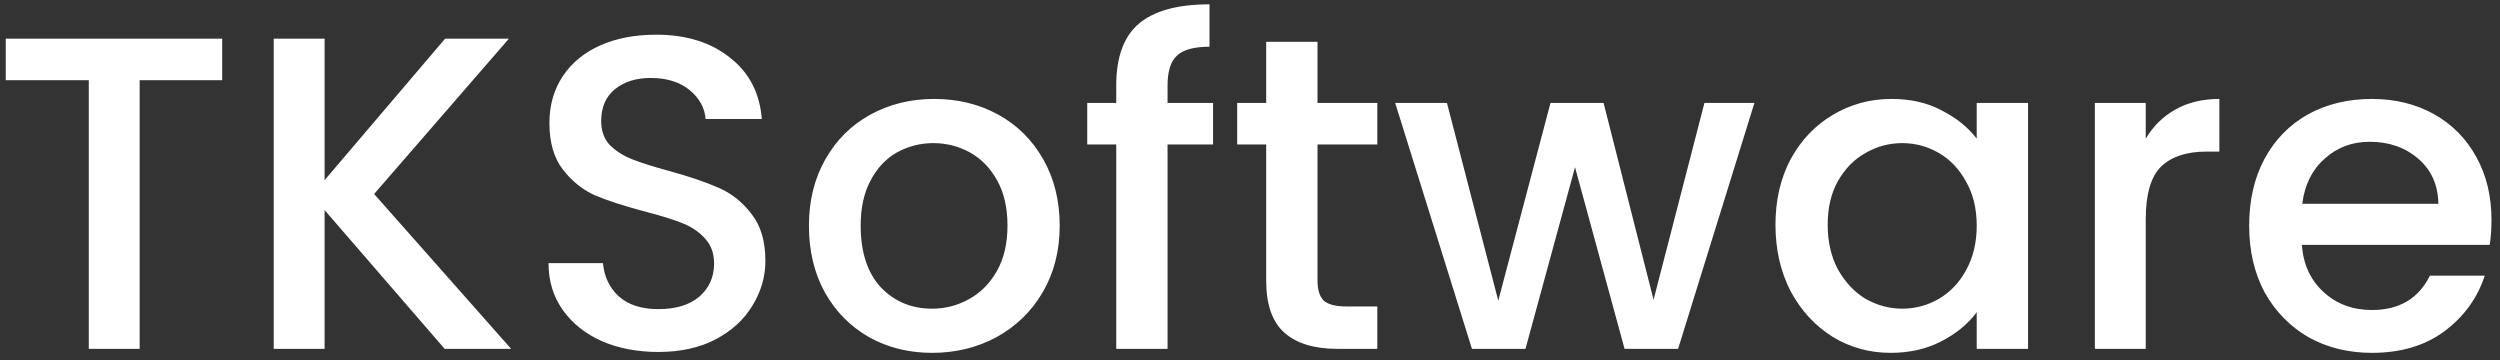 <svg xmlns="http://www.w3.org/2000/svg" width="215" height="31" viewBox="0 0 215 31" fill="none"><rect x="0" y="0" width="215" height="31" fill="#333333" stroke="none"/><path d="M19.11 3.328V6.897H12.01V30H7.635V6.897H0.497V3.328H19.11ZM38.239 30L27.915 18.065V30H23.54V3.328H27.915V15.494L38.277 3.328H43.765L32.175 16.683L43.957 30H38.239ZM56.614 30.269C54.823 30.269 53.211 29.962 51.778 29.348C50.346 28.708 49.22 27.812 48.401 26.661C47.582 25.51 47.173 24.167 47.173 22.632H51.855C51.957 23.783 52.405 24.73 53.198 25.471C54.017 26.213 55.156 26.584 56.614 26.584C58.123 26.584 59.3 26.226 60.145 25.51C60.989 24.768 61.411 23.821 61.411 22.67C61.411 21.775 61.142 21.045 60.605 20.483C60.093 19.92 59.441 19.485 58.648 19.178C57.88 18.871 56.806 18.538 55.424 18.18C53.684 17.719 52.264 17.259 51.164 16.798C50.09 16.312 49.169 15.57 48.401 14.572C47.634 13.575 47.25 12.244 47.25 10.581C47.25 9.046 47.634 7.703 48.401 6.552C49.169 5.4 50.243 4.518 51.625 3.904C53.006 3.29 54.605 2.983 56.422 2.983C59.006 2.983 61.117 3.635 62.754 4.94C64.417 6.219 65.338 7.984 65.517 10.236H60.682C60.605 9.264 60.145 8.432 59.3 7.741C58.456 7.051 57.343 6.705 55.961 6.705C54.708 6.705 53.684 7.025 52.891 7.665C52.098 8.304 51.702 9.225 51.702 10.428C51.702 11.246 51.945 11.925 52.431 12.462C52.942 12.973 53.582 13.383 54.35 13.69C55.117 13.997 56.166 14.329 57.496 14.688C59.262 15.174 60.694 15.66 61.795 16.146C62.92 16.632 63.867 17.387 64.635 18.41C65.428 19.408 65.824 20.751 65.824 22.44C65.824 23.796 65.453 25.075 64.711 26.277C63.995 27.48 62.933 28.452 61.526 29.194C60.145 29.91 58.507 30.269 56.614 30.269ZM80.159 30.345C78.163 30.345 76.359 29.898 74.747 29.002C73.136 28.081 71.869 26.802 70.948 25.165C70.027 23.502 69.567 21.583 69.567 19.408C69.567 17.259 70.04 15.353 70.987 13.69C71.933 12.027 73.225 10.748 74.863 9.852C76.5 8.957 78.329 8.509 80.35 8.509C82.372 8.509 84.201 8.957 85.838 9.852C87.476 10.748 88.768 12.027 89.714 13.69C90.661 15.353 91.134 17.259 91.134 19.408C91.134 21.557 90.648 23.463 89.676 25.126C88.704 26.789 87.373 28.081 85.685 29.002C84.022 29.898 82.18 30.345 80.159 30.345ZM80.159 26.546C81.284 26.546 82.333 26.277 83.305 25.74C84.303 25.203 85.109 24.397 85.723 23.322C86.337 22.248 86.644 20.943 86.644 19.408C86.644 17.873 86.35 16.581 85.762 15.532C85.173 14.457 84.393 13.652 83.421 13.114C82.448 12.577 81.399 12.308 80.274 12.308C79.148 12.308 78.099 12.577 77.127 13.114C76.18 13.652 75.425 14.457 74.863 15.532C74.3 16.581 74.018 17.873 74.018 19.408C74.018 21.685 74.594 23.45 75.745 24.704C76.922 25.932 78.393 26.546 80.159 26.546ZM104.324 12.423H100.41V30H95.996V12.423H93.502V8.854H95.996V7.358C95.996 4.927 96.636 3.162 97.915 2.062C99.22 0.936 101.254 0.373 104.017 0.373V4.019C102.687 4.019 101.753 4.275 101.216 4.786C100.678 5.273 100.41 6.13 100.41 7.358V8.854H104.324V12.423ZM113.306 12.423V24.128C113.306 24.922 113.485 25.497 113.843 25.855C114.227 26.188 114.866 26.354 115.762 26.354H118.448V30H114.994C113.024 30 111.515 29.54 110.466 28.618C109.417 27.697 108.892 26.201 108.892 24.128V12.423H106.398V8.854H108.892V3.597H113.306V8.854H118.448V12.423H113.306ZM150.879 8.854L144.317 30H139.712L135.452 14.381L131.192 30H126.587L119.986 8.854H124.438L128.851 25.855L133.341 8.854H137.908L142.206 25.779L146.581 8.854H150.879ZM152.69 19.331C152.69 17.208 153.125 15.327 153.995 13.69C154.891 12.052 156.093 10.786 157.603 9.891C159.138 8.97 160.826 8.509 162.668 8.509C164.331 8.509 165.777 8.842 167.005 9.507C168.259 10.146 169.256 10.952 169.998 11.925V8.854H174.412V30H169.998V26.853C169.256 27.851 168.246 28.682 166.967 29.348C165.687 30.013 164.229 30.345 162.592 30.345C160.775 30.345 159.112 29.885 157.603 28.964C156.093 28.017 154.891 26.712 153.995 25.049C153.125 23.361 152.69 21.455 152.69 19.331ZM169.998 19.408C169.998 17.95 169.691 16.683 169.077 15.609C168.489 14.534 167.709 13.715 166.736 13.153C165.764 12.59 164.715 12.308 163.589 12.308C162.464 12.308 161.415 12.59 160.443 13.153C159.47 13.69 158.677 14.496 158.063 15.57C157.475 16.619 157.181 17.873 157.181 19.331C157.181 20.79 157.475 22.069 158.063 23.169C158.677 24.269 159.47 25.113 160.443 25.702C161.44 26.265 162.489 26.546 163.589 26.546C164.715 26.546 165.764 26.265 166.736 25.702C167.709 25.139 168.489 24.32 169.077 23.246C169.691 22.145 169.998 20.866 169.998 19.408ZM184.533 11.925C185.173 10.85 186.017 10.018 187.066 9.43C188.14 8.816 189.407 8.509 190.865 8.509V13.037H189.752C188.038 13.037 186.733 13.472 185.838 14.342C184.968 15.212 184.533 16.722 184.533 18.871V30H180.158V8.854H184.533V11.925ZM214.267 18.909C214.267 19.702 214.216 20.419 214.113 21.058H197.957C198.085 22.747 198.712 24.103 199.837 25.126C200.963 26.149 202.345 26.661 203.982 26.661C206.336 26.661 207.999 25.676 208.971 23.706H213.691C213.052 25.651 211.888 27.25 210.199 28.503C208.536 29.731 206.464 30.345 203.982 30.345C201.961 30.345 200.144 29.898 198.532 29.002C196.946 28.081 195.693 26.802 194.772 25.165C193.876 23.502 193.428 21.583 193.428 19.408C193.428 17.233 193.863 15.327 194.733 13.69C195.629 12.027 196.869 10.748 198.456 9.852C200.068 8.957 201.91 8.509 203.982 8.509C205.978 8.509 207.756 8.944 209.316 9.814C210.877 10.684 212.092 11.912 212.962 13.498C213.832 15.059 214.267 16.862 214.267 18.909ZM209.7 17.527C209.675 15.916 209.099 14.624 207.973 13.652C206.847 12.679 205.453 12.193 203.79 12.193C202.281 12.193 200.989 12.679 199.914 13.652C198.839 14.598 198.2 15.89 197.995 17.527H209.7Z" fill="white"></path></svg>